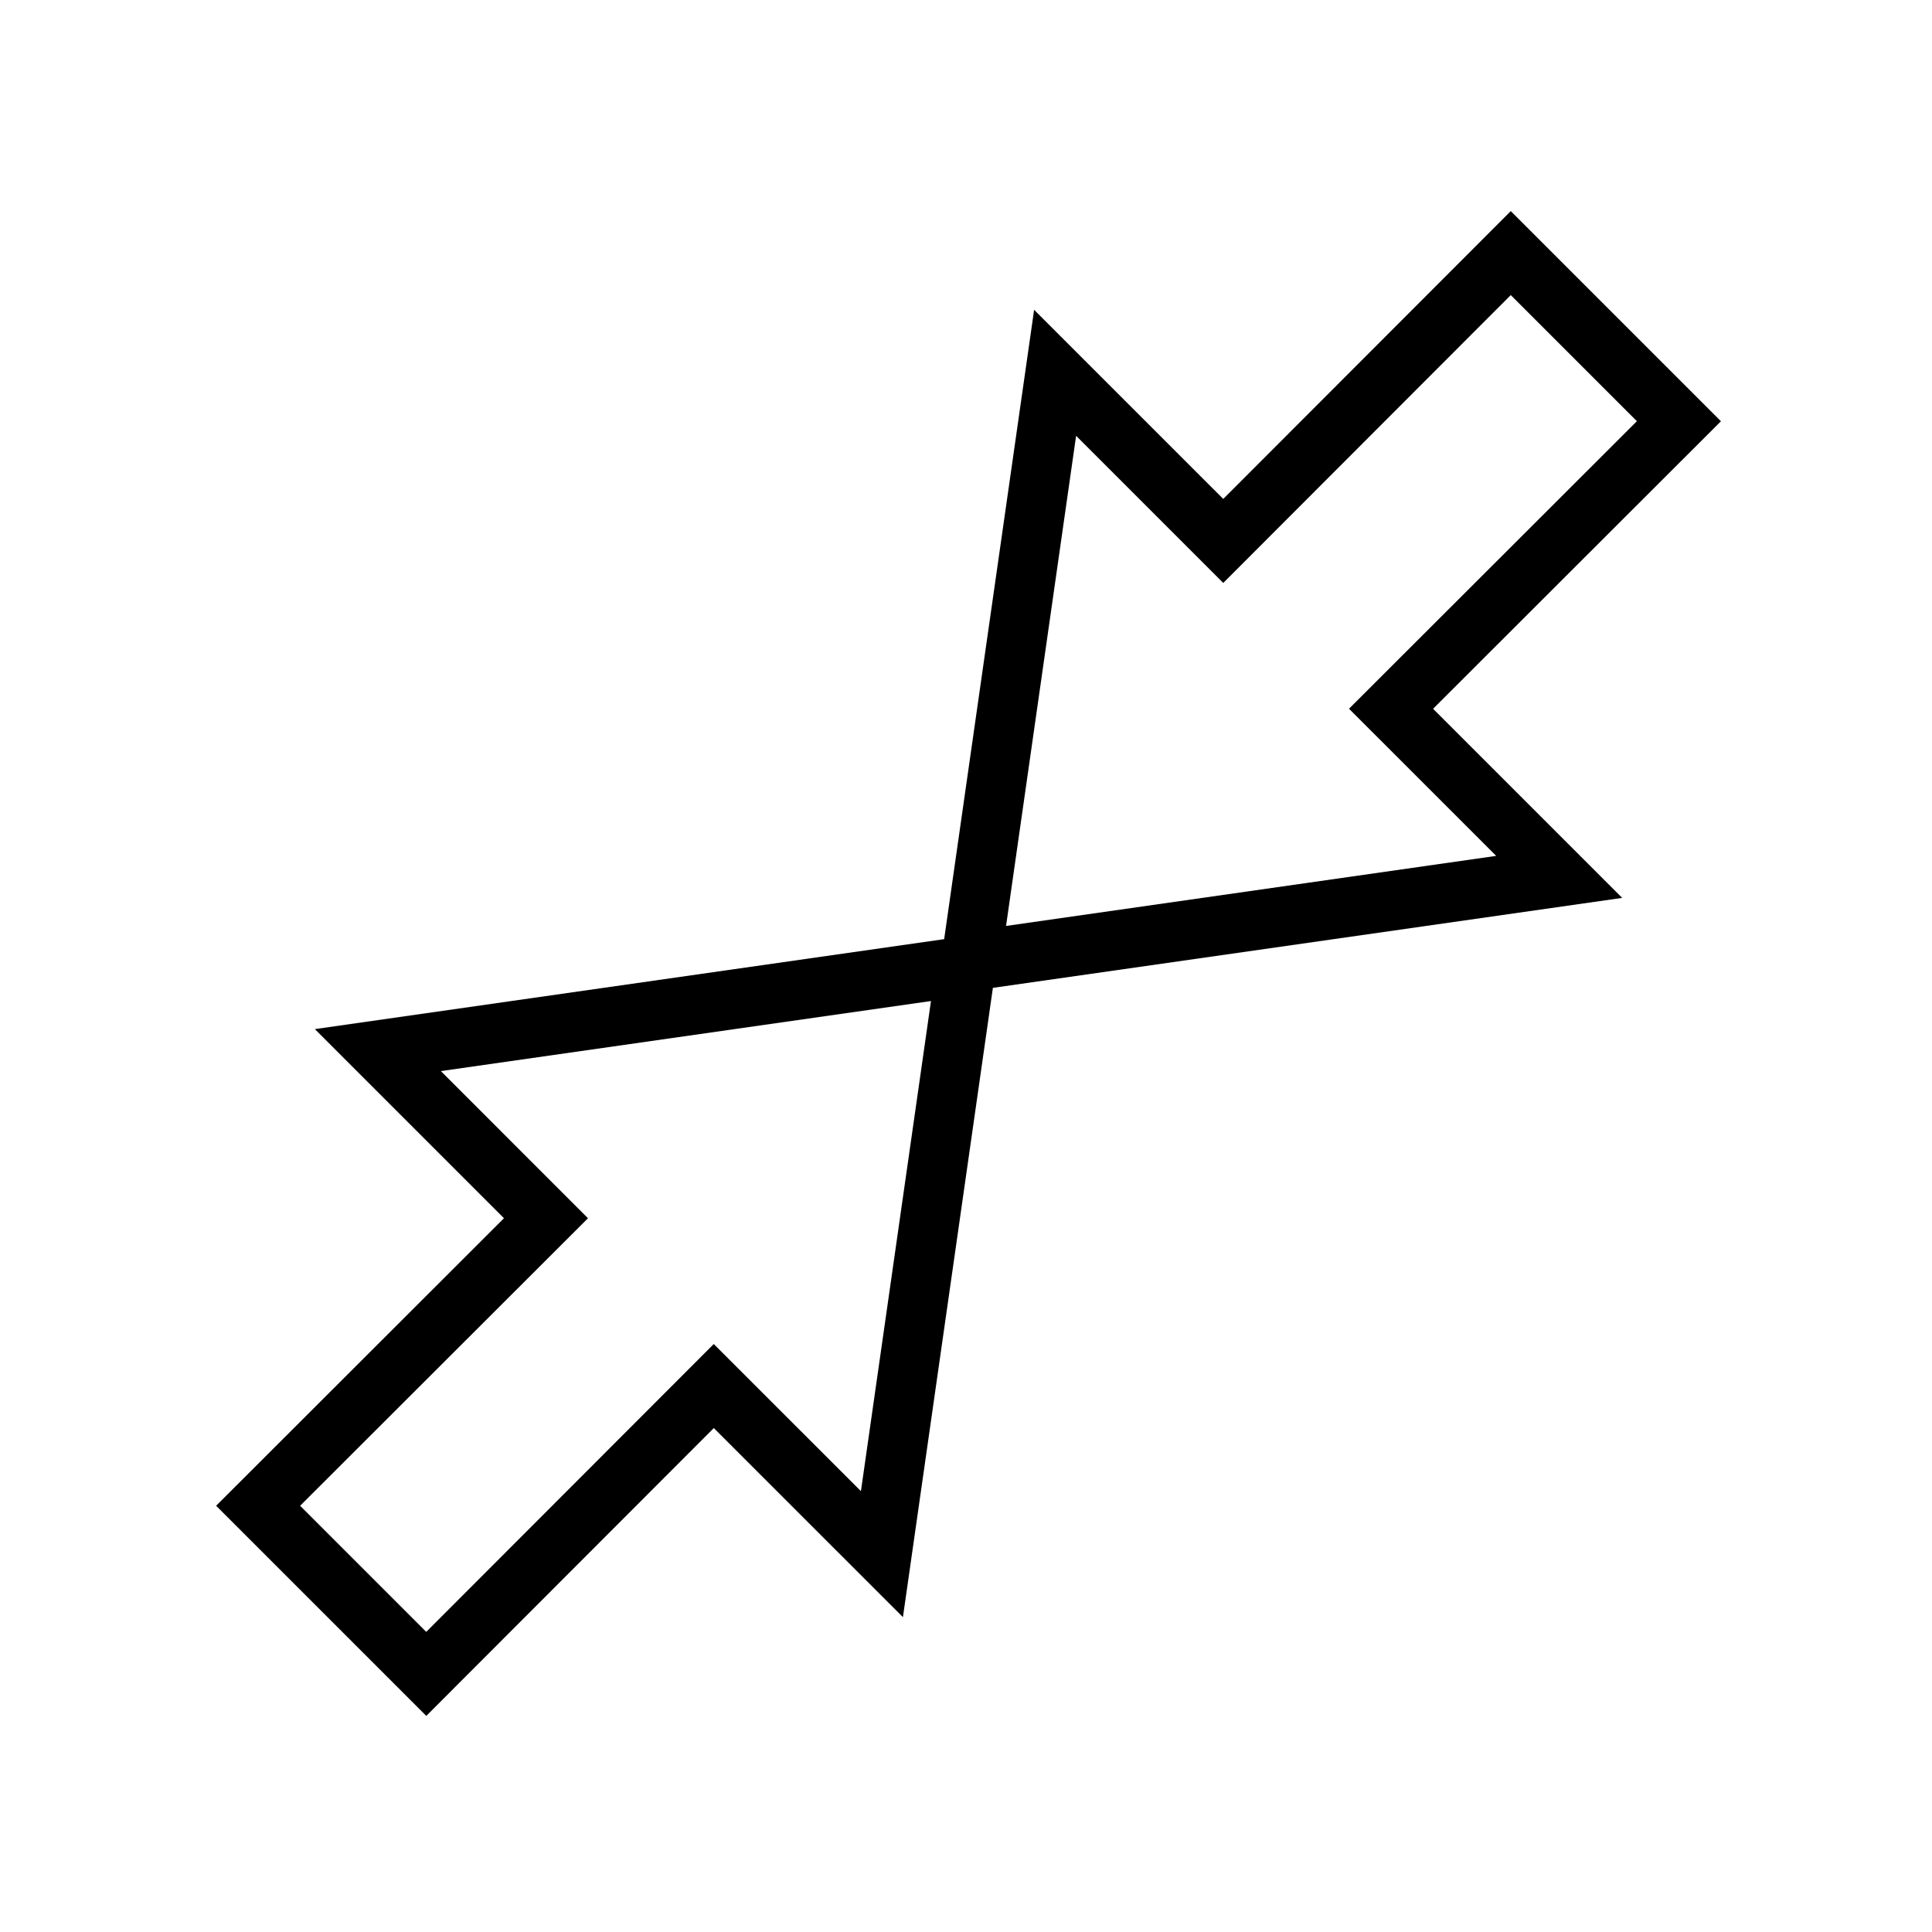 <?xml version="1.0" encoding="UTF-8"?>
<!-- Uploaded to: ICON Repo, www.svgrepo.com, Generator: ICON Repo Mixer Tools -->
<svg fill="#000000" width="800px" height="800px" version="1.1" viewBox="144 144 512 512" xmlns="http://www.w3.org/2000/svg">
 <path d="m256.97 598.73 76.199-76.281 50.117 50.113 23.84-166.77 166.77-23.84-50.113-50.117 76.285-76.199-55.695-55.695-76.199 76.281-50.121-50.117-23.84 166.78-166.77 23.84 50.113 50.117-76.281 76.199zm172.21-339.24 38.992 38.996 76.199-76.281 33.418 33.418-76.285 76.199 39 38.996-129.89 18.566zm-168.35 168.36 129.89-18.566-18.566 129.89-38.996-38.992-76.199 76.281-33.418-33.418 76.281-76.199z"/>
</svg>